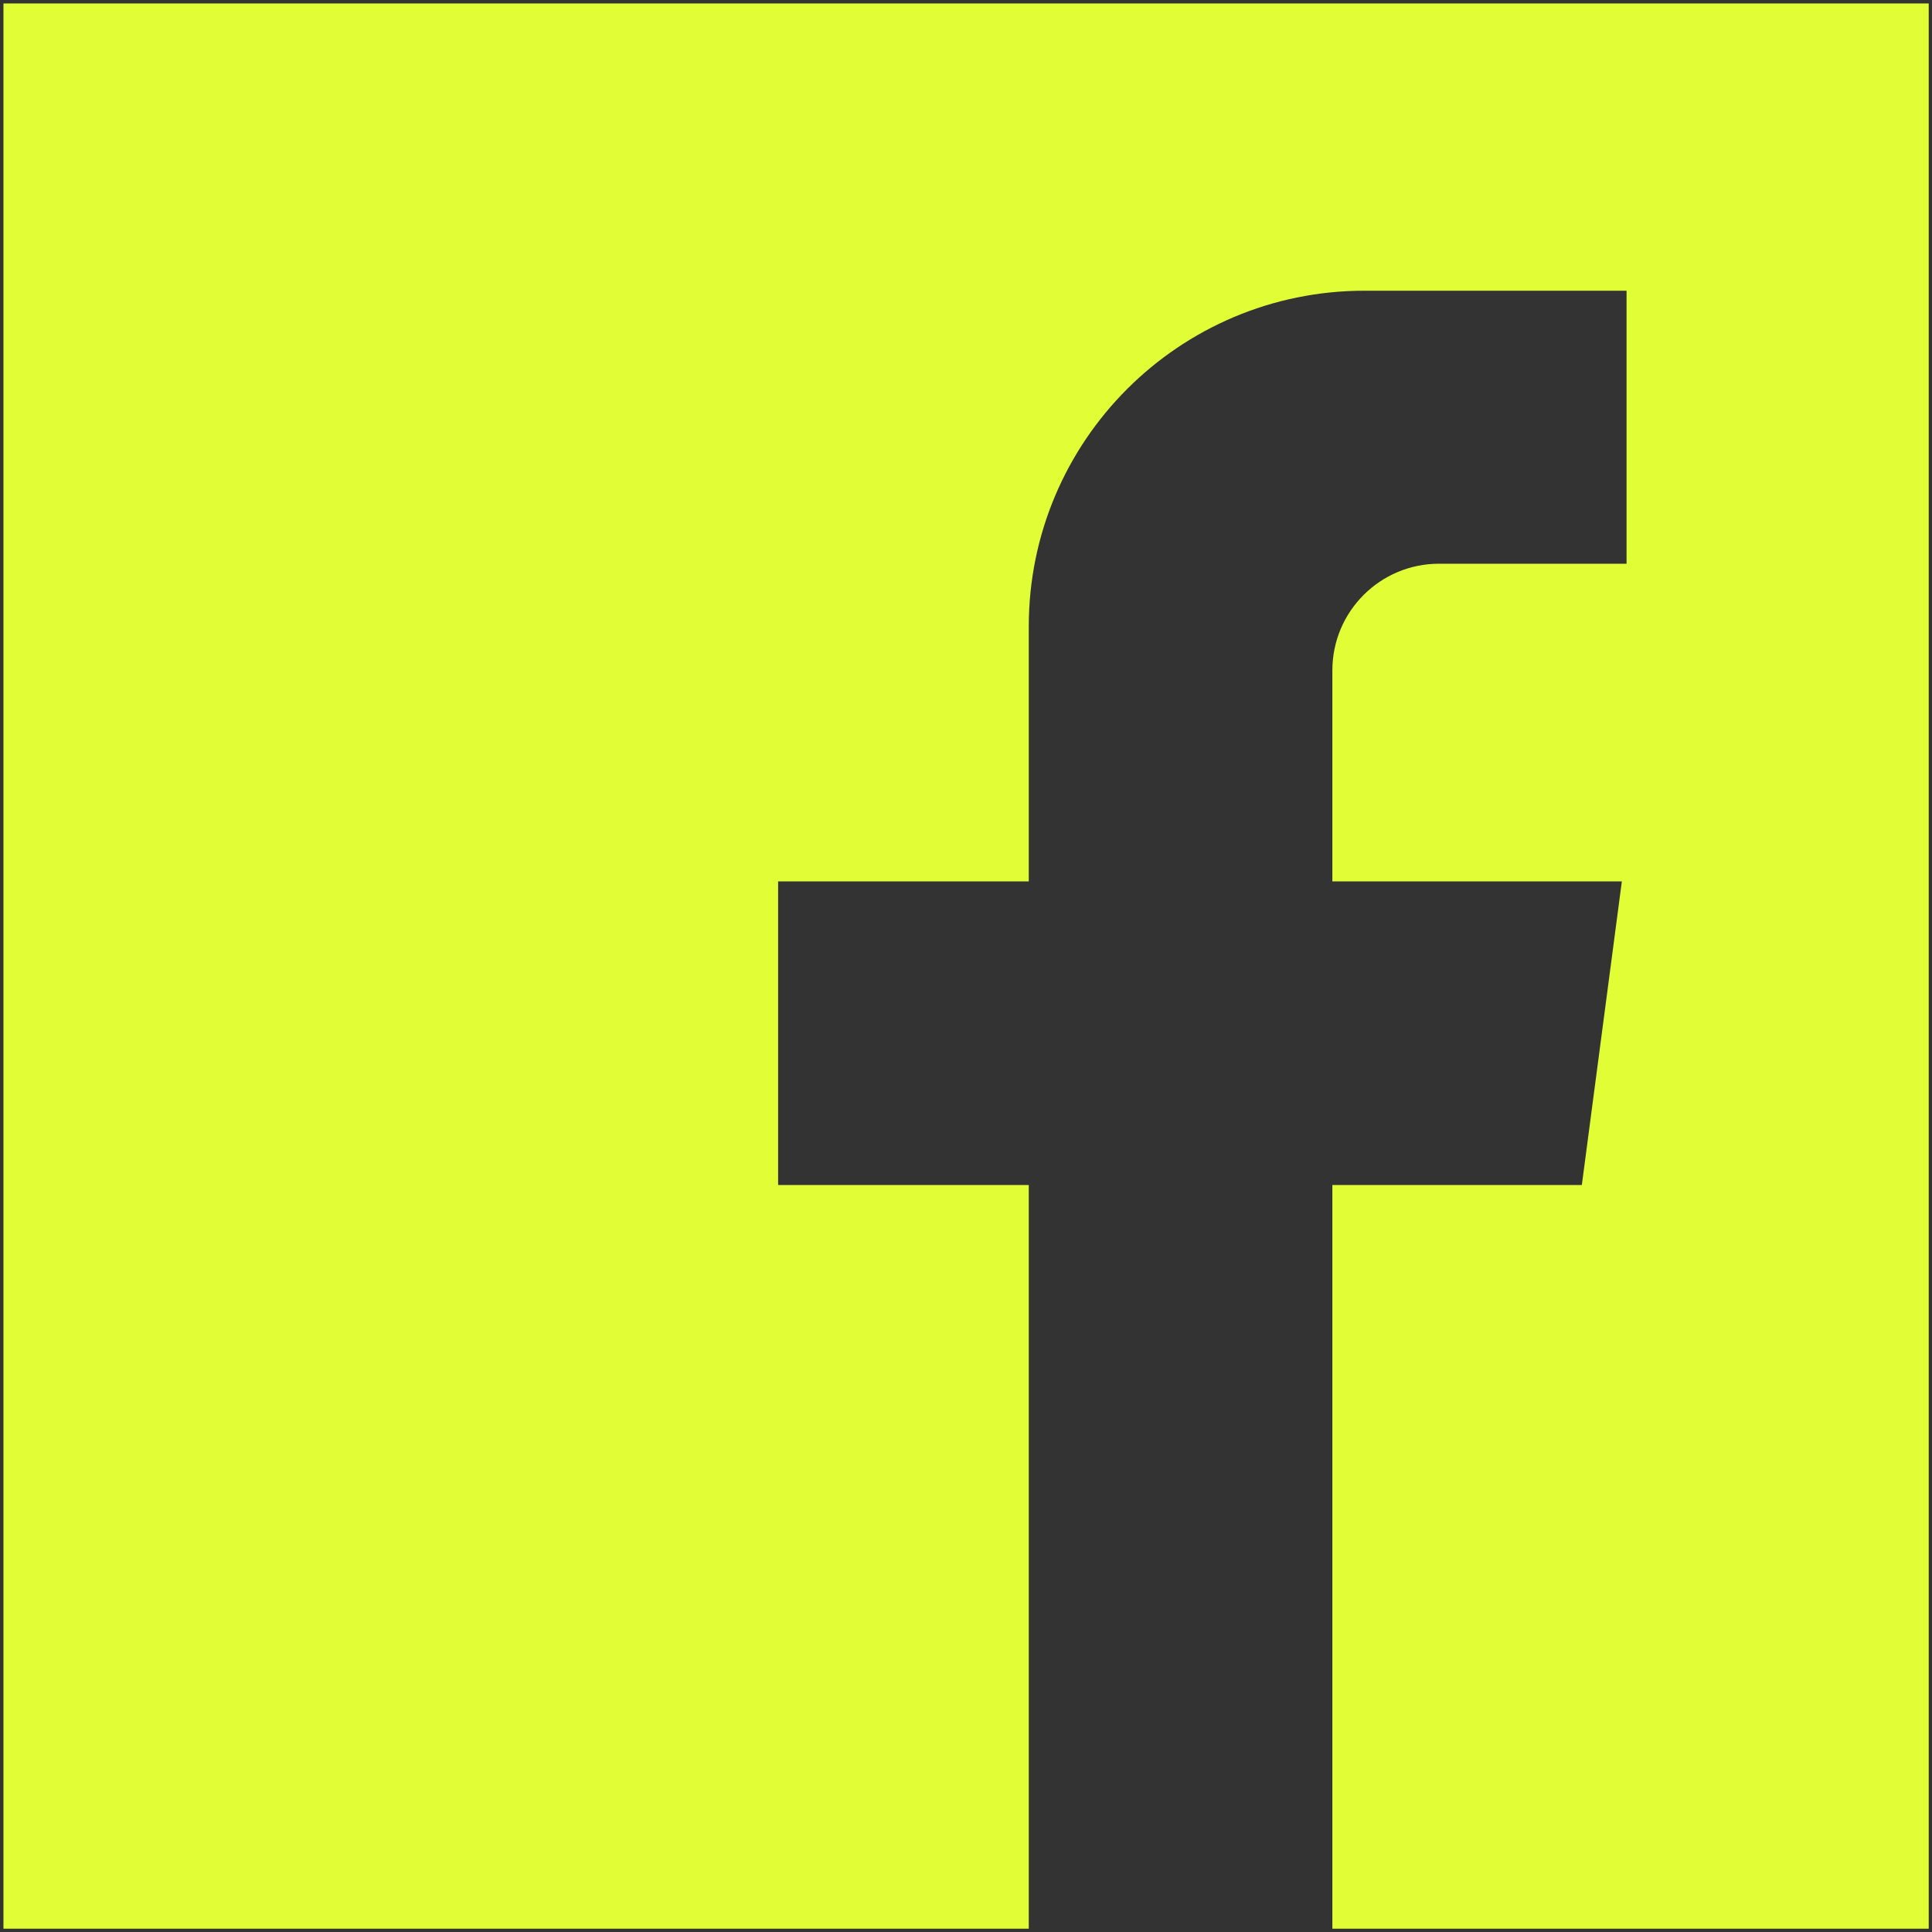 <?xml version="1.0" encoding="UTF-8"?> <svg xmlns="http://www.w3.org/2000/svg" width="151" height="151" viewBox="0 0 151 151" fill="none"><rect x="0" y="0" width="151" height="151" fill="#333333" stroke="none"/> <path d="M0.269 0.269V150.744H80.406V92.618H60.816V68.89H80.406V48.962C80.406 34.469 92.154 22.721 106.647 22.721H127.127V44.058H112.473C107.867 44.058 104.134 47.791 104.134 52.396V68.89H126.759L123.632 92.618H104.134V150.744H150.744V0.269H0.269Z" fill="#E1FD36"></path> </svg> 